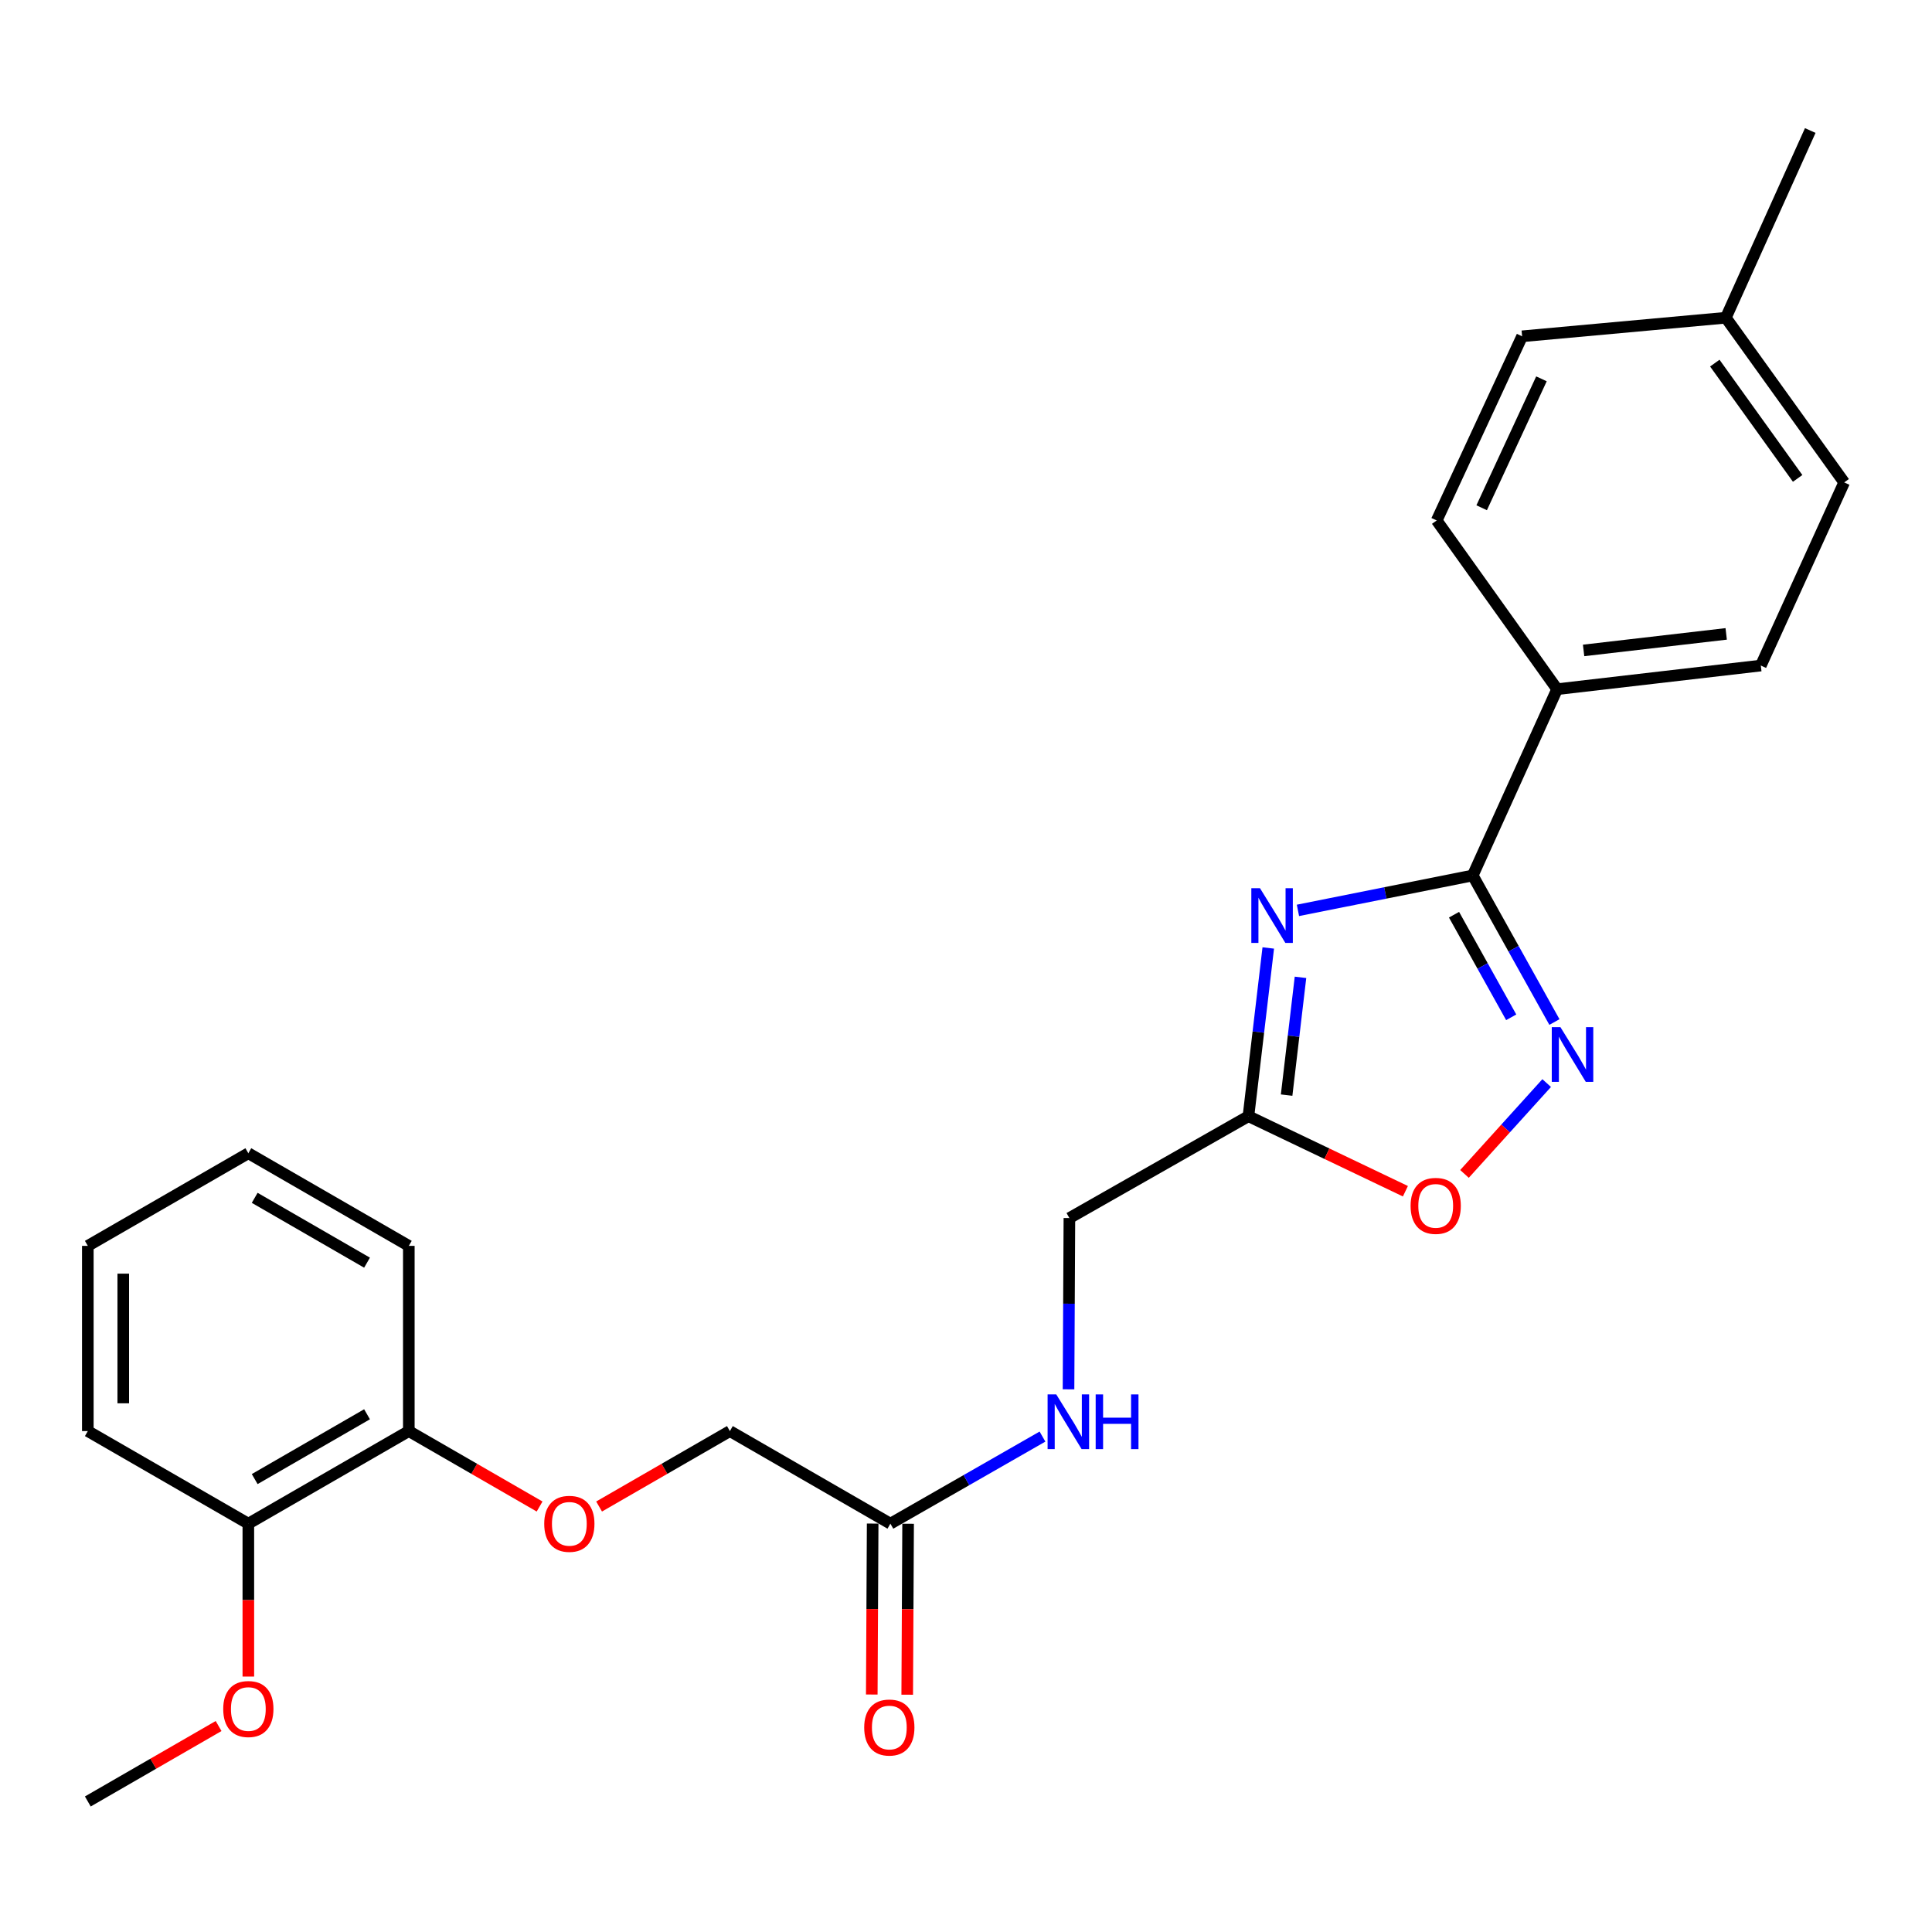 <?xml version='1.0' encoding='iso-8859-1'?>
<svg version='1.1' baseProfile='full'
              xmlns='http://www.w3.org/2000/svg'
                      xmlns:rdkit='http://www.rdkit.org/xml'
                      xmlns:xlink='http://www.w3.org/1999/xlink'
                  xml:space='preserve'
width='1000px' height='1000px' viewBox='0 0 1000 1000'>
<!-- END OF HEADER -->
<rect style='opacity:1.0;fill:#FFFFFF;stroke:none' width='1000' height='1000' x='0' y='0'> </rect>
<path class='bond-0' d='M 671.813,471.213 L 717.048,462.175' style='fill:none;fill-rule:evenodd;stroke:#0000FF;stroke-width:6px;stroke-linecap:butt;stroke-linejoin:miter;stroke-opacity:1' />
<path class='bond-0' d='M 717.048,462.175 L 762.282,453.137' style='fill:none;fill-rule:evenodd;stroke:#000000;stroke-width:6px;stroke-linecap:butt;stroke-linejoin:miter;stroke-opacity:1' />
<path class='bond-2' d='M 656.45,490.662 L 651.322,534.204' style='fill:none;fill-rule:evenodd;stroke:#0000FF;stroke-width:6px;stroke-linecap:butt;stroke-linejoin:miter;stroke-opacity:1' />
<path class='bond-2' d='M 651.322,534.204 L 646.195,577.745' style='fill:none;fill-rule:evenodd;stroke:#000000;stroke-width:6px;stroke-linecap:butt;stroke-linejoin:miter;stroke-opacity:1' />
<path class='bond-2' d='M 673.132,505.87 L 669.542,536.349' style='fill:none;fill-rule:evenodd;stroke:#0000FF;stroke-width:6px;stroke-linecap:butt;stroke-linejoin:miter;stroke-opacity:1' />
<path class='bond-2' d='M 669.542,536.349 L 665.953,566.828' style='fill:none;fill-rule:evenodd;stroke:#000000;stroke-width:6px;stroke-linecap:butt;stroke-linejoin:miter;stroke-opacity:1' />
<path class='bond-1' d='M 762.282,453.137 L 783.424,491.069' style='fill:none;fill-rule:evenodd;stroke:#000000;stroke-width:6px;stroke-linecap:butt;stroke-linejoin:miter;stroke-opacity:1' />
<path class='bond-1' d='M 783.424,491.069 L 804.565,529.001' style='fill:none;fill-rule:evenodd;stroke:#0000FF;stroke-width:6px;stroke-linecap:butt;stroke-linejoin:miter;stroke-opacity:1' />
<path class='bond-1' d='M 752.6,473.448 L 767.399,500' style='fill:none;fill-rule:evenodd;stroke:#000000;stroke-width:6px;stroke-linecap:butt;stroke-linejoin:miter;stroke-opacity:1' />
<path class='bond-1' d='M 767.399,500 L 782.198,526.553' style='fill:none;fill-rule:evenodd;stroke:#0000FF;stroke-width:6px;stroke-linecap:butt;stroke-linejoin:miter;stroke-opacity:1' />
<path class='bond-4' d='M 762.282,453.137 L 805.966,356.72' style='fill:none;fill-rule:evenodd;stroke:#000000;stroke-width:6px;stroke-linecap:butt;stroke-linejoin:miter;stroke-opacity:1' />
<path class='bond-25' d='M 800.557,560.6 L 779.286,584.109' style='fill:none;fill-rule:evenodd;stroke:#0000FF;stroke-width:6px;stroke-linecap:butt;stroke-linejoin:miter;stroke-opacity:1' />
<path class='bond-25' d='M 779.286,584.109 L 758.015,607.618' style='fill:none;fill-rule:evenodd;stroke:#FF0000;stroke-width:6px;stroke-linecap:butt;stroke-linejoin:miter;stroke-opacity:1' />
<path class='bond-3' d='M 646.195,577.745 L 686.815,597.162' style='fill:none;fill-rule:evenodd;stroke:#000000;stroke-width:6px;stroke-linecap:butt;stroke-linejoin:miter;stroke-opacity:1' />
<path class='bond-3' d='M 686.815,597.162 L 727.436,616.58' style='fill:none;fill-rule:evenodd;stroke:#FF0000;stroke-width:6px;stroke-linecap:butt;stroke-linejoin:miter;stroke-opacity:1' />
<path class='bond-10' d='M 646.195,577.745 L 553.519,630.469' style='fill:none;fill-rule:evenodd;stroke:#000000;stroke-width:6px;stroke-linecap:butt;stroke-linejoin:miter;stroke-opacity:1' />
<path class='bond-12' d='M 805.966,356.72 L 911.402,344.49' style='fill:none;fill-rule:evenodd;stroke:#000000;stroke-width:6px;stroke-linecap:butt;stroke-linejoin:miter;stroke-opacity:1' />
<path class='bond-12' d='M 819.667,336.662 L 893.473,328.101' style='fill:none;fill-rule:evenodd;stroke:#000000;stroke-width:6px;stroke-linecap:butt;stroke-linejoin:miter;stroke-opacity:1' />
<path class='bond-13' d='M 805.966,356.72 L 743.631,269.394' style='fill:none;fill-rule:evenodd;stroke:#000000;stroke-width:6px;stroke-linecap:butt;stroke-linejoin:miter;stroke-opacity:1' />
<path class='bond-5' d='M 460.862,788.649 L 500.224,766.112' style='fill:none;fill-rule:evenodd;stroke:#000000;stroke-width:6px;stroke-linecap:butt;stroke-linejoin:miter;stroke-opacity:1' />
<path class='bond-5' d='M 500.224,766.112 L 539.585,743.574' style='fill:none;fill-rule:evenodd;stroke:#0000FF;stroke-width:6px;stroke-linecap:butt;stroke-linejoin:miter;stroke-opacity:1' />
<path class='bond-9' d='M 451.69,788.601 L 451.459,832.842' style='fill:none;fill-rule:evenodd;stroke:#000000;stroke-width:6px;stroke-linecap:butt;stroke-linejoin:miter;stroke-opacity:1' />
<path class='bond-9' d='M 451.459,832.842 L 451.228,877.082' style='fill:none;fill-rule:evenodd;stroke:#FF0000;stroke-width:6px;stroke-linecap:butt;stroke-linejoin:miter;stroke-opacity:1' />
<path class='bond-9' d='M 470.035,788.697 L 469.804,832.938' style='fill:none;fill-rule:evenodd;stroke:#000000;stroke-width:6px;stroke-linecap:butt;stroke-linejoin:miter;stroke-opacity:1' />
<path class='bond-9' d='M 469.804,832.938 L 469.573,877.178' style='fill:none;fill-rule:evenodd;stroke:#FF0000;stroke-width:6px;stroke-linecap:butt;stroke-linejoin:miter;stroke-opacity:1' />
<path class='bond-14' d='M 460.862,788.649 L 377.787,740.726' style='fill:none;fill-rule:evenodd;stroke:#000000;stroke-width:6px;stroke-linecap:butt;stroke-linejoin:miter;stroke-opacity:1' />
<path class='bond-6' d='M 553.064,719.109 L 553.291,674.789' style='fill:none;fill-rule:evenodd;stroke:#0000FF;stroke-width:6px;stroke-linecap:butt;stroke-linejoin:miter;stroke-opacity:1' />
<path class='bond-6' d='M 553.291,674.789 L 553.519,630.469' style='fill:none;fill-rule:evenodd;stroke:#000000;stroke-width:6px;stroke-linecap:butt;stroke-linejoin:miter;stroke-opacity:1' />
<path class='bond-7' d='M 310.089,779.769 L 343.938,760.248' style='fill:none;fill-rule:evenodd;stroke:#FF0000;stroke-width:6px;stroke-linecap:butt;stroke-linejoin:miter;stroke-opacity:1' />
<path class='bond-7' d='M 343.938,760.248 L 377.787,740.726' style='fill:none;fill-rule:evenodd;stroke:#000000;stroke-width:6px;stroke-linecap:butt;stroke-linejoin:miter;stroke-opacity:1' />
<path class='bond-8' d='M 279.293,779.768 L 245.449,760.247' style='fill:none;fill-rule:evenodd;stroke:#FF0000;stroke-width:6px;stroke-linecap:butt;stroke-linejoin:miter;stroke-opacity:1' />
<path class='bond-8' d='M 245.449,760.247 L 211.605,740.726' style='fill:none;fill-rule:evenodd;stroke:#000000;stroke-width:6px;stroke-linecap:butt;stroke-linejoin:miter;stroke-opacity:1' />
<path class='bond-11' d='M 211.605,740.726 L 128.54,788.649' style='fill:none;fill-rule:evenodd;stroke:#000000;stroke-width:6px;stroke-linecap:butt;stroke-linejoin:miter;stroke-opacity:1' />
<path class='bond-11' d='M 189.978,732.024 L 131.832,765.57' style='fill:none;fill-rule:evenodd;stroke:#000000;stroke-width:6px;stroke-linecap:butt;stroke-linejoin:miter;stroke-opacity:1' />
<path class='bond-19' d='M 211.605,740.726 L 211.605,644.86' style='fill:none;fill-rule:evenodd;stroke:#000000;stroke-width:6px;stroke-linecap:butt;stroke-linejoin:miter;stroke-opacity:1' />
<path class='bond-18' d='M 128.54,788.649 L 128.54,828.219' style='fill:none;fill-rule:evenodd;stroke:#000000;stroke-width:6px;stroke-linecap:butt;stroke-linejoin:miter;stroke-opacity:1' />
<path class='bond-18' d='M 128.54,828.219 L 128.54,867.789' style='fill:none;fill-rule:evenodd;stroke:#FF0000;stroke-width:6px;stroke-linecap:butt;stroke-linejoin:miter;stroke-opacity:1' />
<path class='bond-20' d='M 128.54,788.649 L 45.455,740.726' style='fill:none;fill-rule:evenodd;stroke:#000000;stroke-width:6px;stroke-linecap:butt;stroke-linejoin:miter;stroke-opacity:1' />
<path class='bond-16' d='M 911.402,344.49 L 954.545,249.693' style='fill:none;fill-rule:evenodd;stroke:#000000;stroke-width:6px;stroke-linecap:butt;stroke-linejoin:miter;stroke-opacity:1' />
<path class='bond-15' d='M 743.631,269.394 L 787.844,174.068' style='fill:none;fill-rule:evenodd;stroke:#000000;stroke-width:6px;stroke-linecap:butt;stroke-linejoin:miter;stroke-opacity:1' />
<path class='bond-15' d='M 766.906,262.815 L 797.855,196.086' style='fill:none;fill-rule:evenodd;stroke:#000000;stroke-width:6px;stroke-linecap:butt;stroke-linejoin:miter;stroke-opacity:1' />
<path class='bond-17' d='M 787.844,174.068 L 893.291,164.457' style='fill:none;fill-rule:evenodd;stroke:#000000;stroke-width:6px;stroke-linecap:butt;stroke-linejoin:miter;stroke-opacity:1' />
<path class='bond-26' d='M 954.545,249.693 L 893.291,164.457' style='fill:none;fill-rule:evenodd;stroke:#000000;stroke-width:6px;stroke-linecap:butt;stroke-linejoin:miter;stroke-opacity:1' />
<path class='bond-26' d='M 930.46,247.614 L 887.582,187.949' style='fill:none;fill-rule:evenodd;stroke:#000000;stroke-width:6px;stroke-linecap:butt;stroke-linejoin:miter;stroke-opacity:1' />
<path class='bond-21' d='M 893.291,164.457 L 936.985,67.561' style='fill:none;fill-rule:evenodd;stroke:#000000;stroke-width:6px;stroke-linecap:butt;stroke-linejoin:miter;stroke-opacity:1' />
<path class='bond-22' d='M 113.142,893.389 L 79.298,912.914' style='fill:none;fill-rule:evenodd;stroke:#FF0000;stroke-width:6px;stroke-linecap:butt;stroke-linejoin:miter;stroke-opacity:1' />
<path class='bond-22' d='M 79.298,912.914 L 45.455,932.439' style='fill:none;fill-rule:evenodd;stroke:#000000;stroke-width:6px;stroke-linecap:butt;stroke-linejoin:miter;stroke-opacity:1' />
<path class='bond-24' d='M 211.605,644.86 L 128.54,596.916' style='fill:none;fill-rule:evenodd;stroke:#000000;stroke-width:6px;stroke-linecap:butt;stroke-linejoin:miter;stroke-opacity:1' />
<path class='bond-24' d='M 189.975,653.557 L 131.829,619.997' style='fill:none;fill-rule:evenodd;stroke:#000000;stroke-width:6px;stroke-linecap:butt;stroke-linejoin:miter;stroke-opacity:1' />
<path class='bond-27' d='M 45.455,740.726 L 45.455,644.86' style='fill:none;fill-rule:evenodd;stroke:#000000;stroke-width:6px;stroke-linecap:butt;stroke-linejoin:miter;stroke-opacity:1' />
<path class='bond-27' d='M 63.8,726.346 L 63.8,659.24' style='fill:none;fill-rule:evenodd;stroke:#000000;stroke-width:6px;stroke-linecap:butt;stroke-linejoin:miter;stroke-opacity:1' />
<path class='bond-23' d='M 45.455,644.86 L 128.54,596.916' style='fill:none;fill-rule:evenodd;stroke:#000000;stroke-width:6px;stroke-linecap:butt;stroke-linejoin:miter;stroke-opacity:1' />
<path  class='atom-0' d='M 652.165 459.728
L 661.445 474.728
Q 662.365 476.208, 663.845 478.888
Q 665.325 481.568, 665.405 481.728
L 665.405 459.728
L 669.165 459.728
L 669.165 488.048
L 665.285 488.048
L 655.325 471.648
Q 654.165 469.728, 652.925 467.528
Q 651.725 465.328, 651.365 464.648
L 651.365 488.048
L 647.685 488.048
L 647.685 459.728
L 652.165 459.728
' fill='#0000FF'/>
<path  class='atom-2' d='M 807.676 531.653
L 816.956 546.653
Q 817.876 548.133, 819.356 550.813
Q 820.836 553.493, 820.916 553.653
L 820.916 531.653
L 824.676 531.653
L 824.676 559.973
L 820.796 559.973
L 810.836 543.573
Q 809.676 541.653, 808.436 539.453
Q 807.236 537.253, 806.876 536.573
L 806.876 559.973
L 803.196 559.973
L 803.196 531.653
L 807.676 531.653
' fill='#0000FF'/>
<path  class='atom-4' d='M 730.121 624.158
Q 730.121 617.358, 733.481 613.558
Q 736.841 609.758, 743.121 609.758
Q 749.401 609.758, 752.761 613.558
Q 756.121 617.358, 756.121 624.158
Q 756.121 631.038, 752.721 634.958
Q 749.321 638.838, 743.121 638.838
Q 736.881 638.838, 733.481 634.958
Q 730.121 631.078, 730.121 624.158
M 743.121 635.638
Q 747.441 635.638, 749.761 632.758
Q 752.121 629.838, 752.121 624.158
Q 752.121 618.598, 749.761 615.798
Q 747.441 612.958, 743.121 612.958
Q 738.801 612.958, 736.441 615.758
Q 734.121 618.558, 734.121 624.158
Q 734.121 629.878, 736.441 632.758
Q 738.801 635.638, 743.121 635.638
' fill='#FF0000'/>
<path  class='atom-7' d='M 546.718 721.745
L 555.998 736.745
Q 556.918 738.225, 558.398 740.905
Q 559.878 743.585, 559.958 743.745
L 559.958 721.745
L 563.718 721.745
L 563.718 750.065
L 559.838 750.065
L 549.878 733.665
Q 548.718 731.745, 547.478 729.545
Q 546.278 727.345, 545.918 726.665
L 545.918 750.065
L 542.238 750.065
L 542.238 721.745
L 546.718 721.745
' fill='#0000FF'/>
<path  class='atom-7' d='M 567.118 721.745
L 570.958 721.745
L 570.958 733.785
L 585.438 733.785
L 585.438 721.745
L 589.278 721.745
L 589.278 750.065
L 585.438 750.065
L 585.438 736.985
L 570.958 736.985
L 570.958 750.065
L 567.118 750.065
L 567.118 721.745
' fill='#0000FF'/>
<path  class='atom-8' d='M 281.691 788.729
Q 281.691 781.929, 285.051 778.129
Q 288.411 774.329, 294.691 774.329
Q 300.971 774.329, 304.331 778.129
Q 307.691 781.929, 307.691 788.729
Q 307.691 795.609, 304.291 799.529
Q 300.891 803.409, 294.691 803.409
Q 288.451 803.409, 285.051 799.529
Q 281.691 795.649, 281.691 788.729
M 294.691 800.209
Q 299.011 800.209, 301.331 797.329
Q 303.691 794.409, 303.691 788.729
Q 303.691 783.169, 301.331 780.369
Q 299.011 777.529, 294.691 777.529
Q 290.371 777.529, 288.011 780.329
Q 285.691 783.129, 285.691 788.729
Q 285.691 794.449, 288.011 797.329
Q 290.371 800.209, 294.691 800.209
' fill='#FF0000'/>
<path  class='atom-10' d='M 447.312 894.166
Q 447.312 887.366, 450.672 883.566
Q 454.032 879.766, 460.312 879.766
Q 466.592 879.766, 469.952 883.566
Q 473.312 887.366, 473.312 894.166
Q 473.312 901.046, 469.912 904.966
Q 466.512 908.846, 460.312 908.846
Q 454.072 908.846, 450.672 904.966
Q 447.312 901.086, 447.312 894.166
M 460.312 905.646
Q 464.632 905.646, 466.952 902.766
Q 469.312 899.846, 469.312 894.166
Q 469.312 888.606, 466.952 885.806
Q 464.632 882.966, 460.312 882.966
Q 455.992 882.966, 453.632 885.766
Q 451.312 888.566, 451.312 894.166
Q 451.312 899.886, 453.632 902.766
Q 455.992 905.646, 460.312 905.646
' fill='#FF0000'/>
<path  class='atom-19' d='M 115.54 884.586
Q 115.54 877.786, 118.9 873.986
Q 122.26 870.186, 128.54 870.186
Q 134.82 870.186, 138.18 873.986
Q 141.54 877.786, 141.54 884.586
Q 141.54 891.466, 138.14 895.386
Q 134.74 899.266, 128.54 899.266
Q 122.3 899.266, 118.9 895.386
Q 115.54 891.506, 115.54 884.586
M 128.54 896.066
Q 132.86 896.066, 135.18 893.186
Q 137.54 890.266, 137.54 884.586
Q 137.54 879.026, 135.18 876.226
Q 132.86 873.386, 128.54 873.386
Q 124.22 873.386, 121.86 876.186
Q 119.54 878.986, 119.54 884.586
Q 119.54 890.306, 121.86 893.186
Q 124.22 896.066, 128.54 896.066
' fill='#FF0000'/>
</svg>
